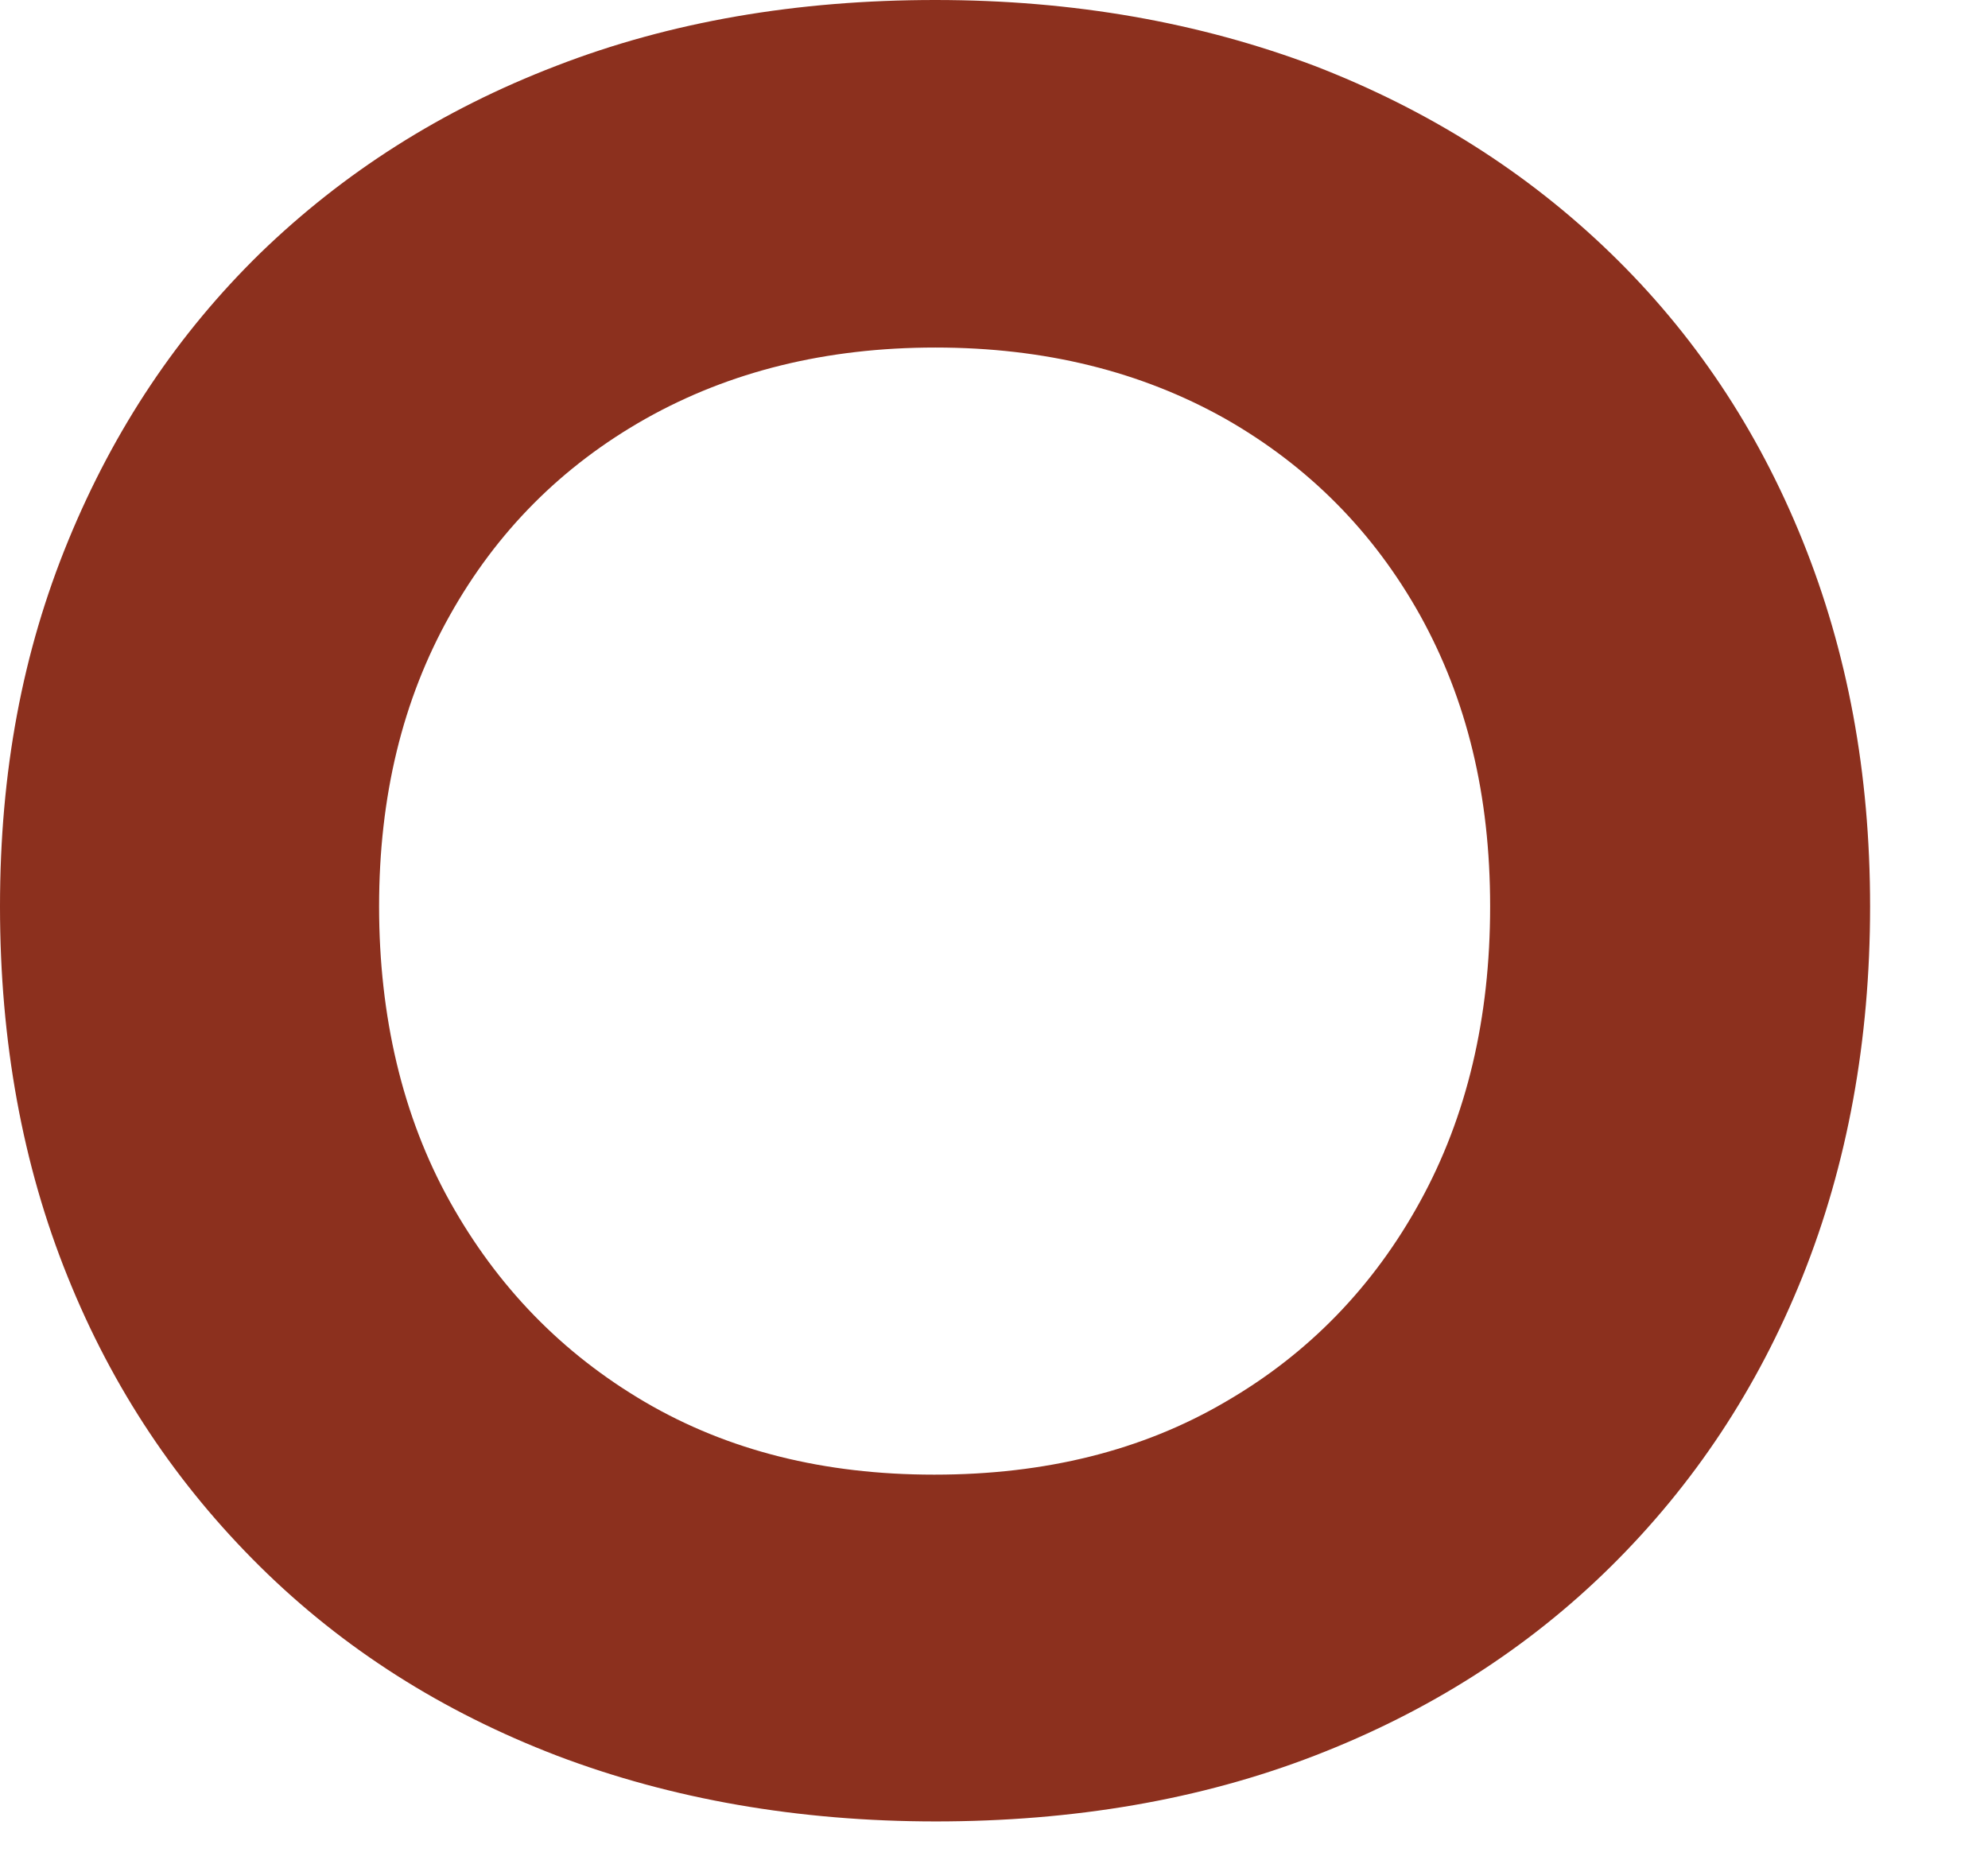 <?xml version="1.0" encoding="utf-8"?>
<svg xmlns="http://www.w3.org/2000/svg" fill="none" height="100%" overflow="visible" preserveAspectRatio="none" style="display: block;" viewBox="0 0 16 15" width="100%">
<path d="M7.535 14.659C6.422 14.659 5.402 14.479 4.483 14.13C3.558 13.775 2.764 13.27 2.095 12.61C1.426 11.949 0.907 11.177 0.544 10.274C0.181 9.376 0 8.38 0 7.295C0 6.211 0.181 5.246 0.55 4.349C0.919 3.451 1.432 2.685 2.095 2.037C2.764 1.389 3.552 0.885 4.477 0.53C5.396 0.174 6.415 0 7.528 0C8.641 0 9.654 0.181 10.58 0.53C11.499 0.885 12.293 1.389 12.962 2.037C13.631 2.685 14.144 3.451 14.507 4.349C14.869 5.246 15.051 6.218 15.051 7.295C15.051 8.373 14.869 9.37 14.507 10.274C14.144 11.177 13.631 11.949 12.962 12.61C12.293 13.27 11.499 13.775 10.58 14.13C9.661 14.485 8.641 14.659 7.528 14.659H7.535ZM7.522 11.868C8.41 11.868 9.192 11.675 9.861 11.283C10.53 10.896 11.055 10.354 11.43 9.669C11.806 8.984 11.993 8.193 11.993 7.295C11.993 6.398 11.806 5.632 11.43 4.953C11.055 4.28 10.53 3.751 9.861 3.37C9.185 2.99 8.41 2.797 7.528 2.797C6.647 2.797 5.871 2.99 5.196 3.37C4.521 3.751 3.996 4.28 3.62 4.953C3.239 5.632 3.051 6.411 3.051 7.295C3.051 8.18 3.239 8.984 3.62 9.669C4.002 10.354 4.521 10.89 5.19 11.283C5.859 11.675 6.634 11.868 7.516 11.868H7.522Z" fill="#8C301E" id="Vector"/>
</svg>